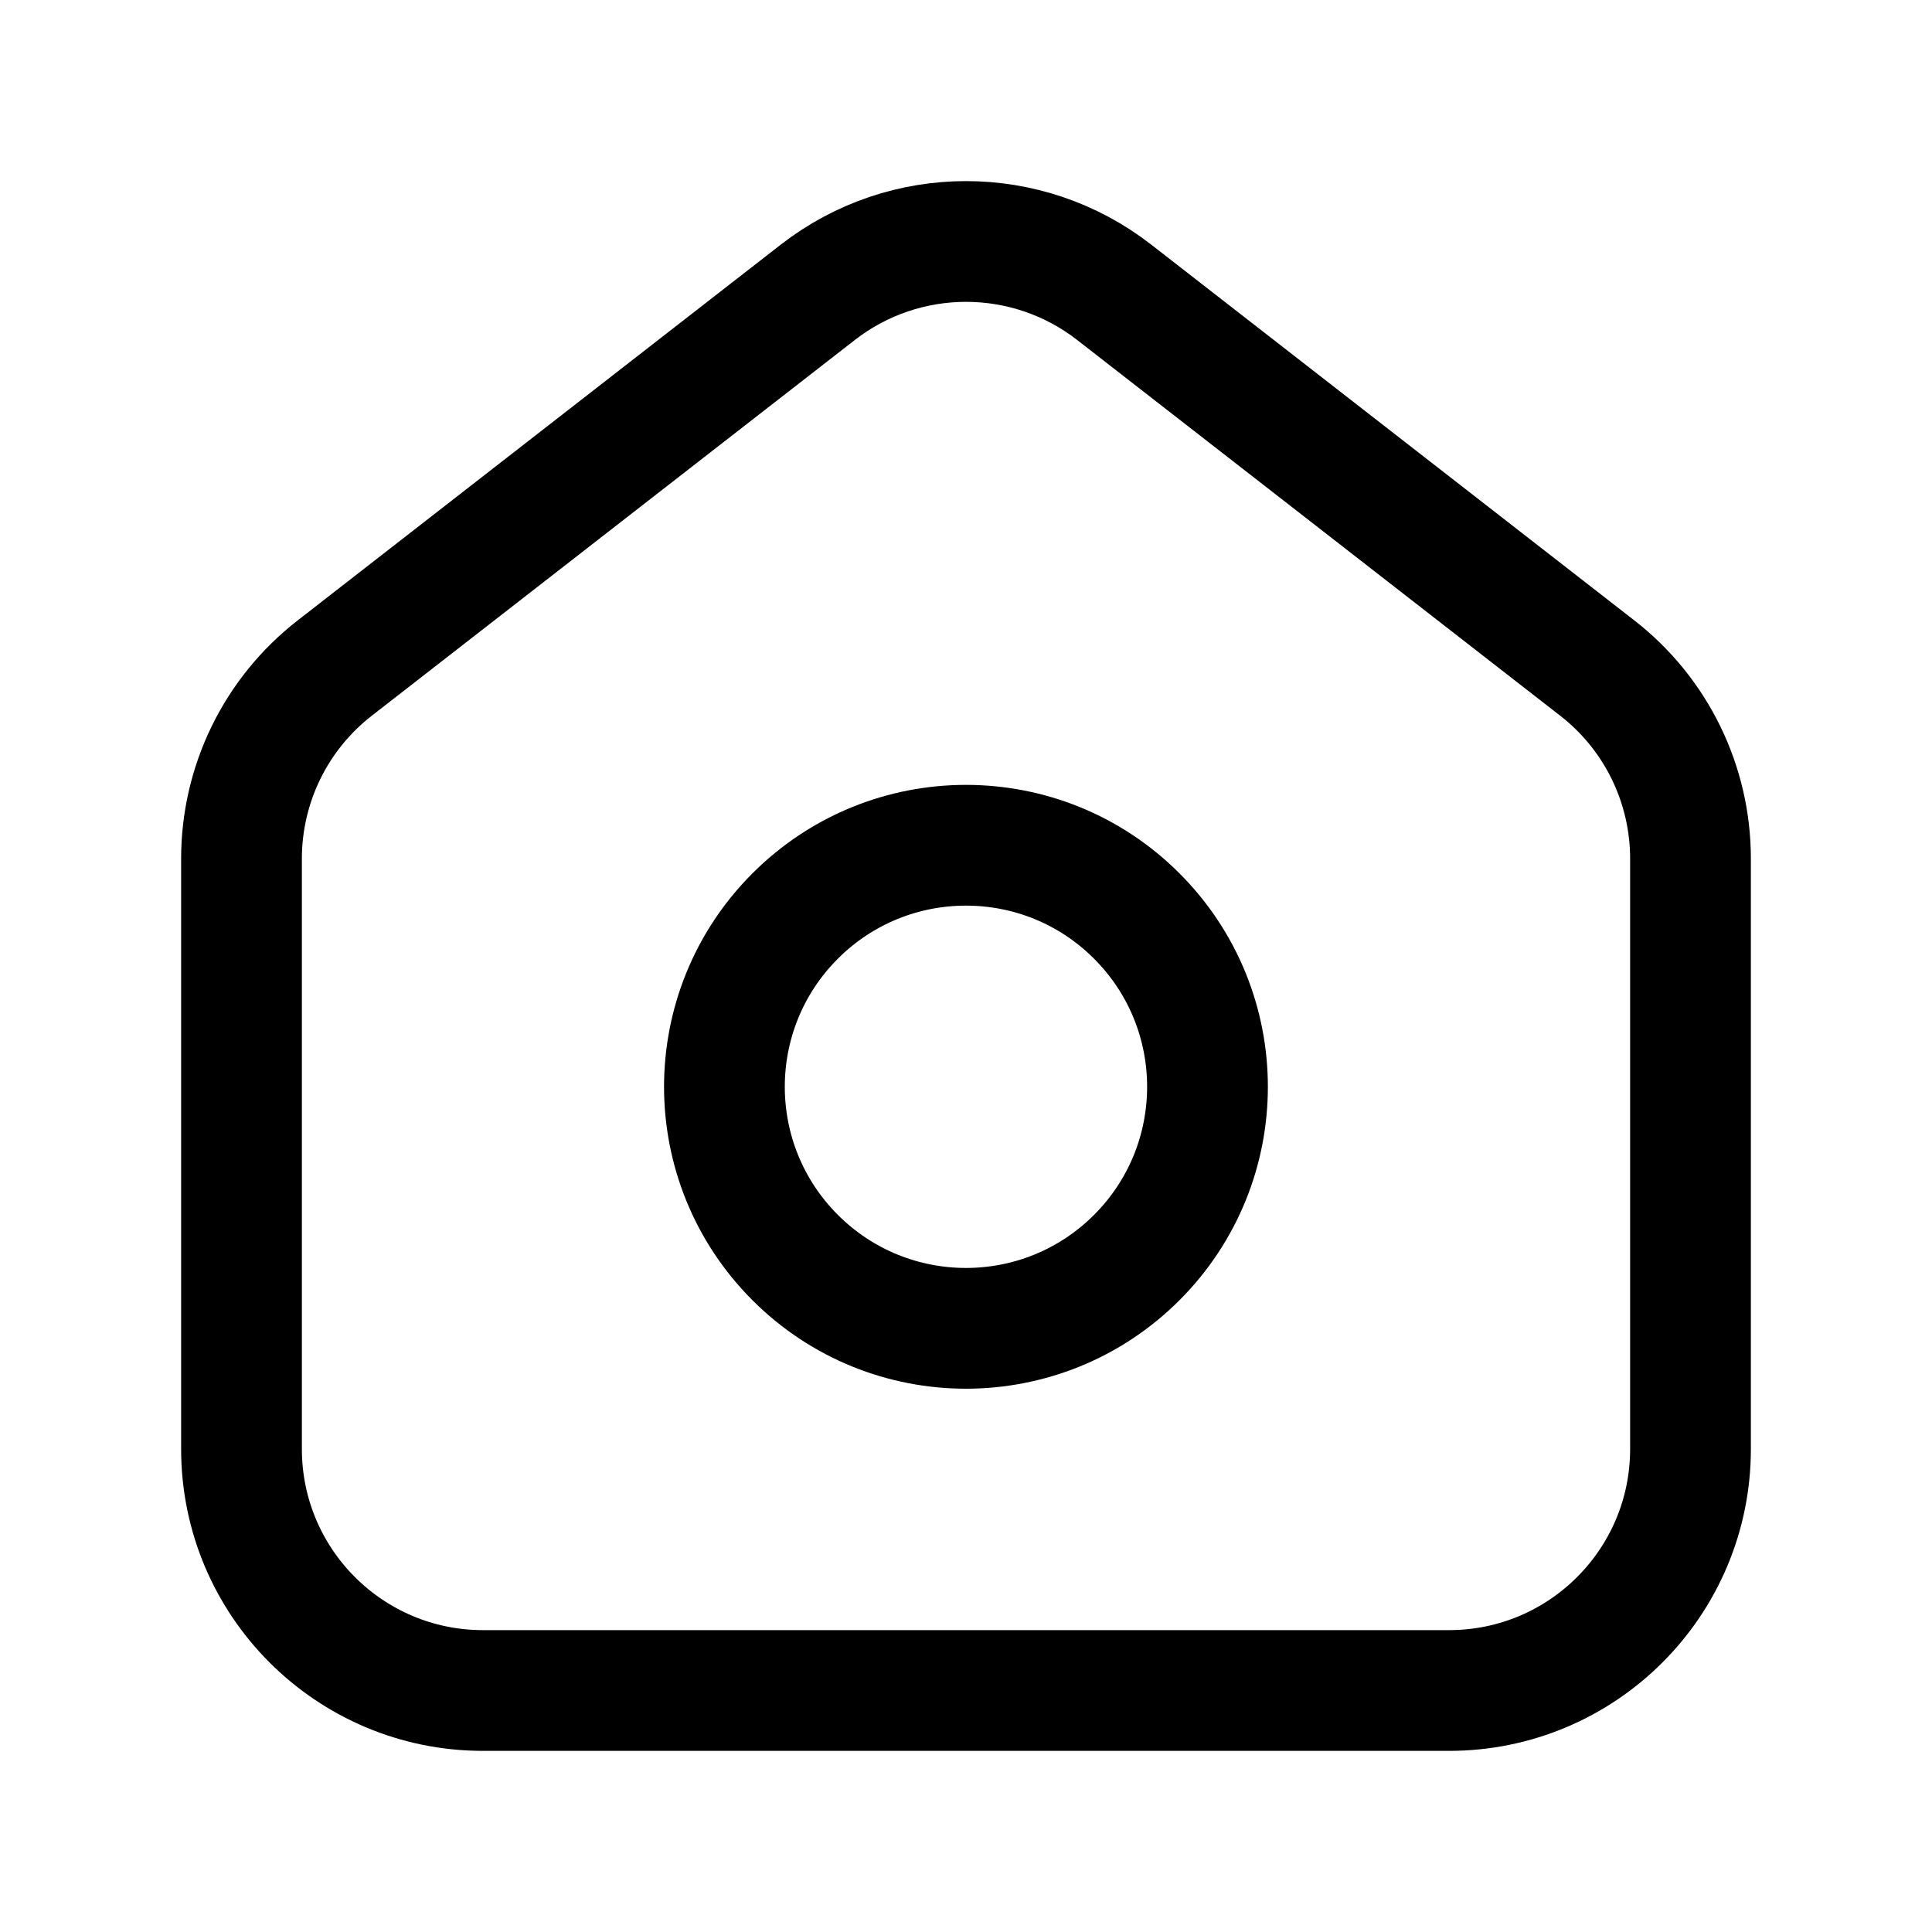 <svg width="24" height="24" viewBox="0 0 24 24" fill="none" xmlns="http://www.w3.org/2000/svg">
<g id="Group">
<g id="Group_2">
<path id="Path" fill-rule="evenodd" clip-rule="evenodd" d="M19.842 8.299L13.842 3.632C12.759 2.789 11.242 2.789 10.158 3.632L4.158 8.299C3.427 8.867 3 9.741 3 10.667V18C3 19.657 4.343 21 6 21H18C19.657 21 21 19.657 21 18V10.667C21 9.741 20.573 8.867 19.842 8.299Z" stroke="black" stroke-width="1.5"/>
<path id="Path_2" d="M14.121 11.379C15.293 12.551 15.293 14.45 14.121 15.622C12.949 16.794 11.05 16.794 9.878 15.622C8.706 14.45 8.706 12.551 9.878 11.379C11.05 10.207 12.95 10.207 14.121 11.379" stroke="black" stroke-width="1.5" stroke-linecap="round" stroke-linejoin="round"/>
</g>
</g>
</svg>
